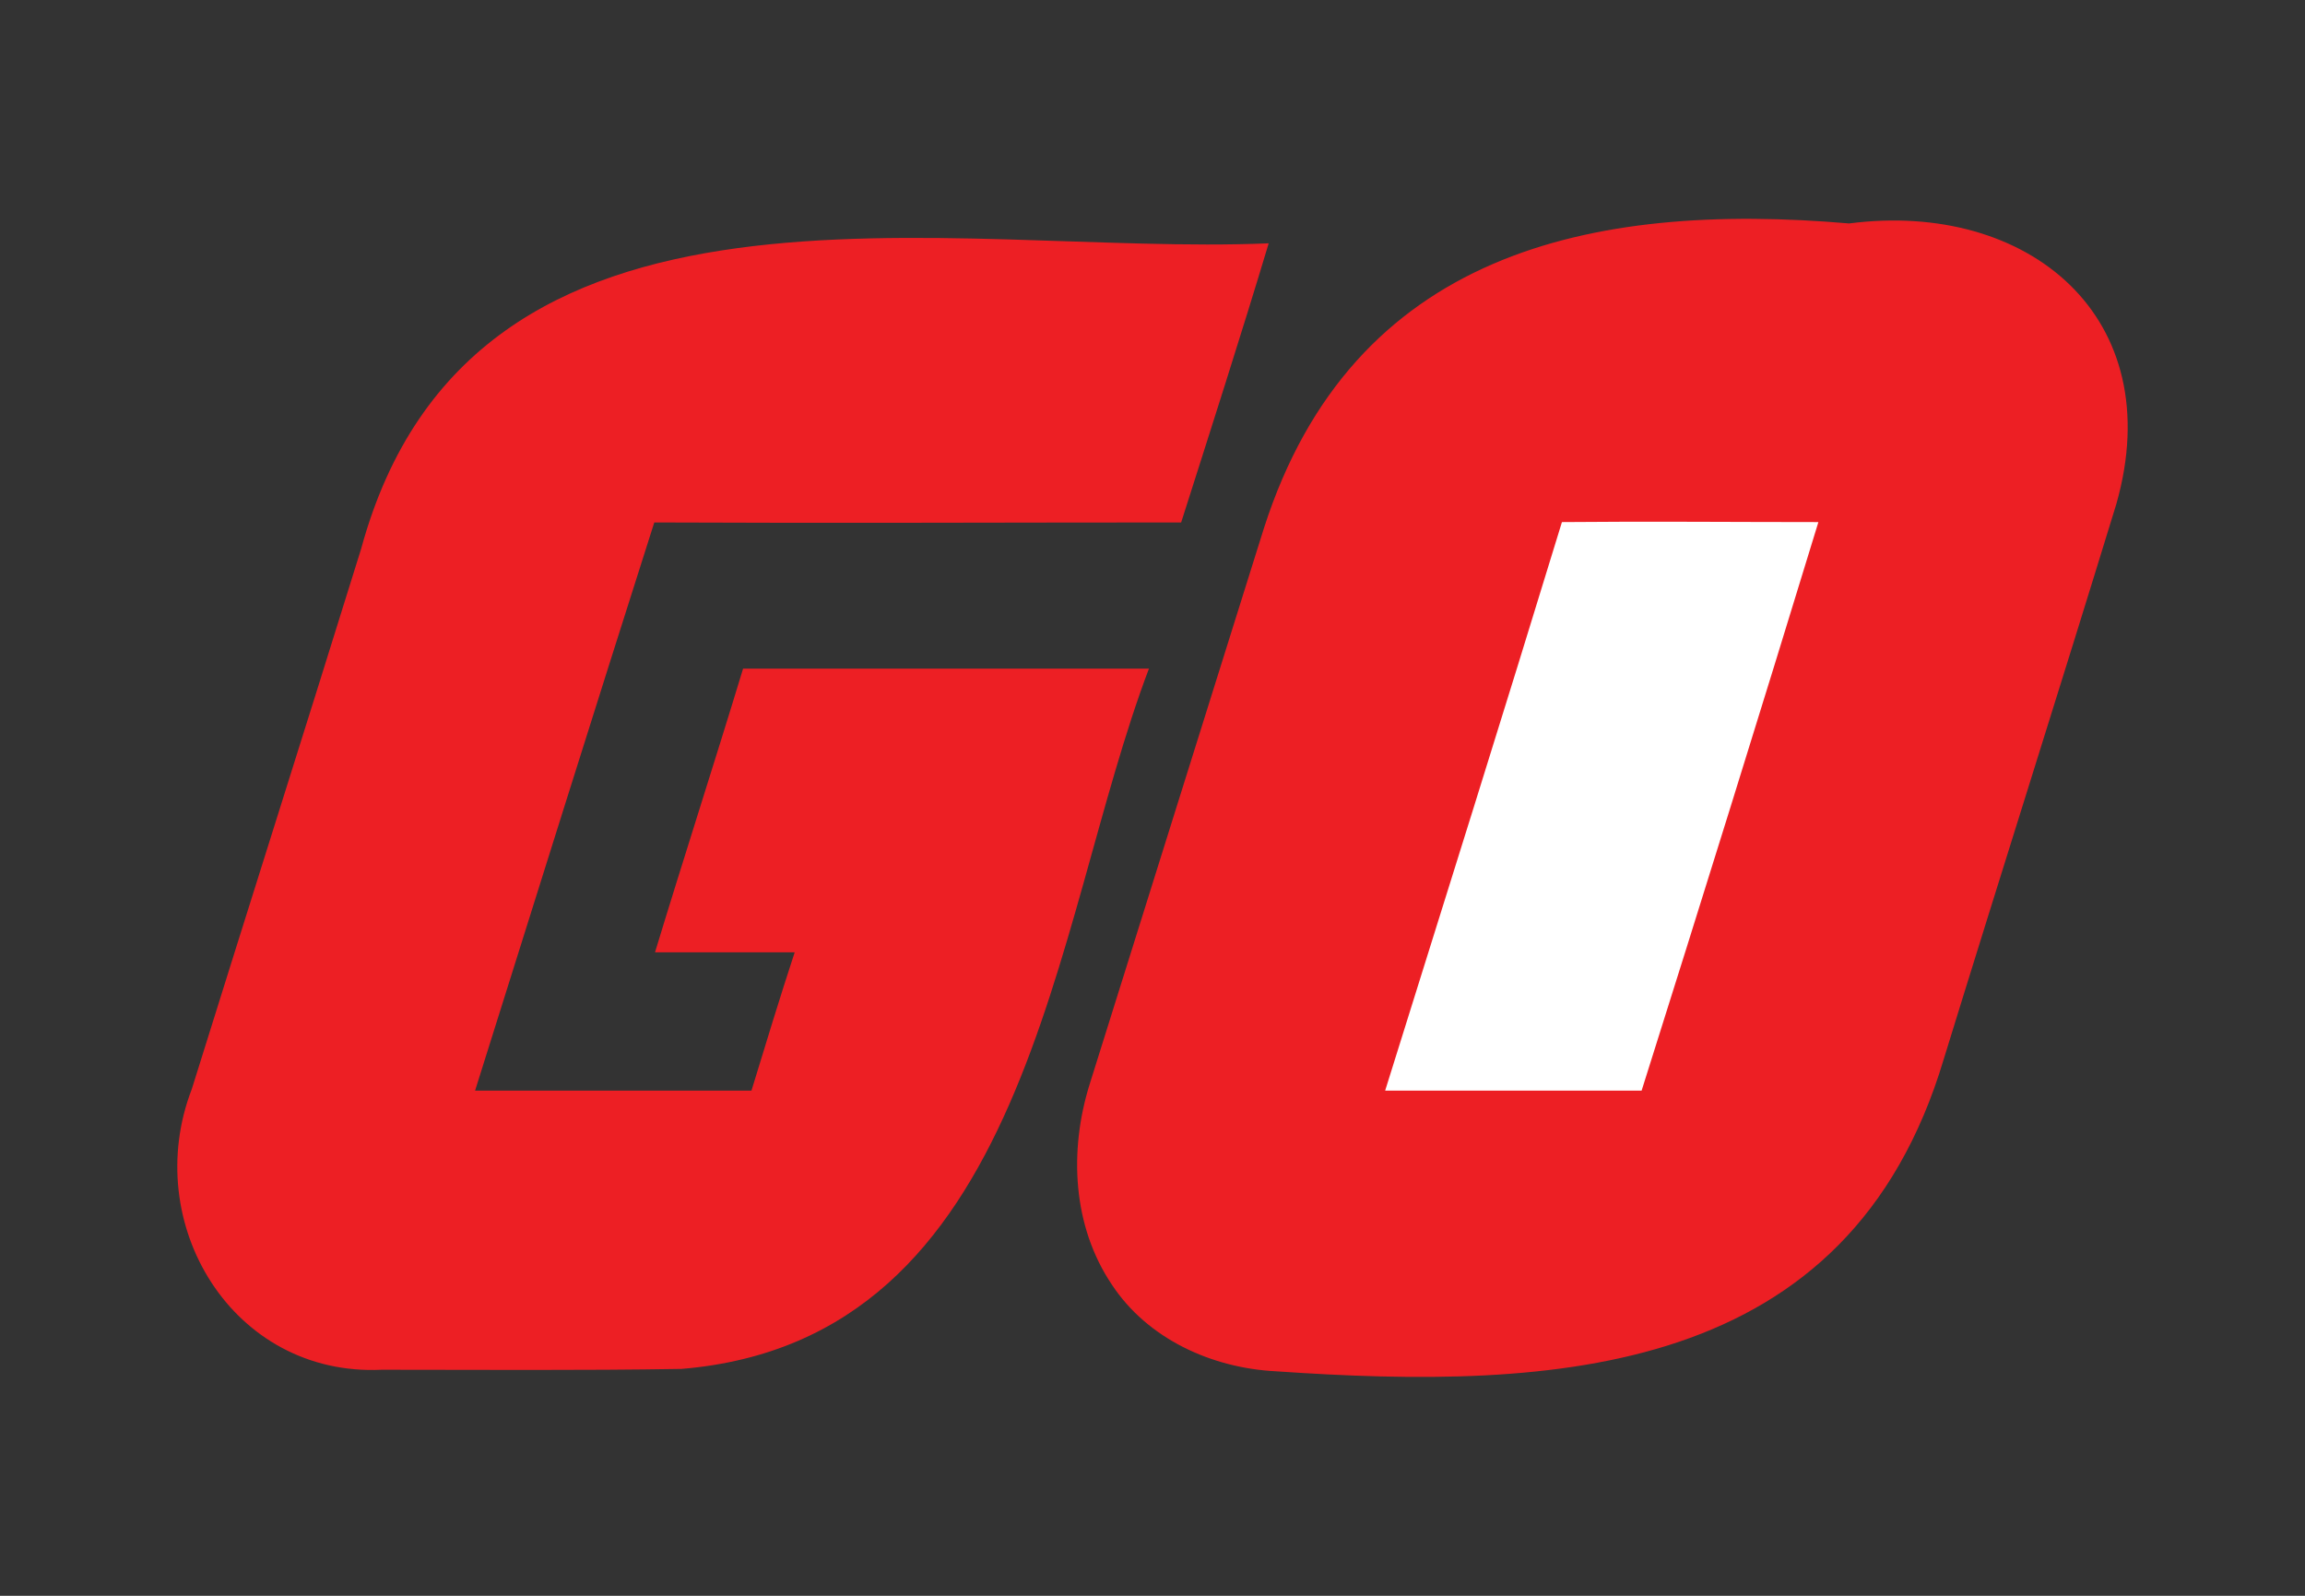 <?xml version="1.0" encoding="UTF-8"?> <svg xmlns="http://www.w3.org/2000/svg" id="a" viewBox="0 0 650 450"><rect x="0" y="0" width="650" height="450" fill="#333333" stroke="none"/><defs><style>.b{fill:#ed1f24;}.c{fill:#fff;}</style></defs><path class="b" d="M192.189,386.025c-28.178,.466-56.589,.233-84.534,.233-42.033,2-68.203-41.17-53.559-79.179,15.833-50.766,31.902-101.3,47.737-152.3,31.367-115.022,165.831-82.353,255.931-86.164-7.918,26.315-16.301,52.397-24.685,78.712-49.37,0-99.205,.233-148.575,0-17,53.329-33.767,106.89-50.534,160.219h77.938c3.989-13.074,7.977-26.148,12.187-39h-39.386c8.119-26.746,16.716-53.254,24.836-80h114.452c-27.563,72.67-33.597,189.296-131.808,197.479Zm355.932-87.332c-26.826,89.732-109.382,93.416-188.41,87.997-18.02-.931-36.042-9.123-46.106-24.336-11.234-16.617-12.171-37.916-6.319-56.64,16.383-52.193,32.767-104.619,49.15-156.812,24.966-77.716,92.017-92.146,165.004-85.891,50.54-6.554,90.359,26.414,75.362,79.106-15.914,51.956-32.531,104.149-48.681,156.576Z"></path><path class="c" d="M440.459,147.223c-16.383,53.597-33.235,107.194-49.852,160.323h72.321c16.851-53.363,33.469-106.726,49.852-160.323-23.873,0-48.214-.234-72.321,0Z"></path></svg> 